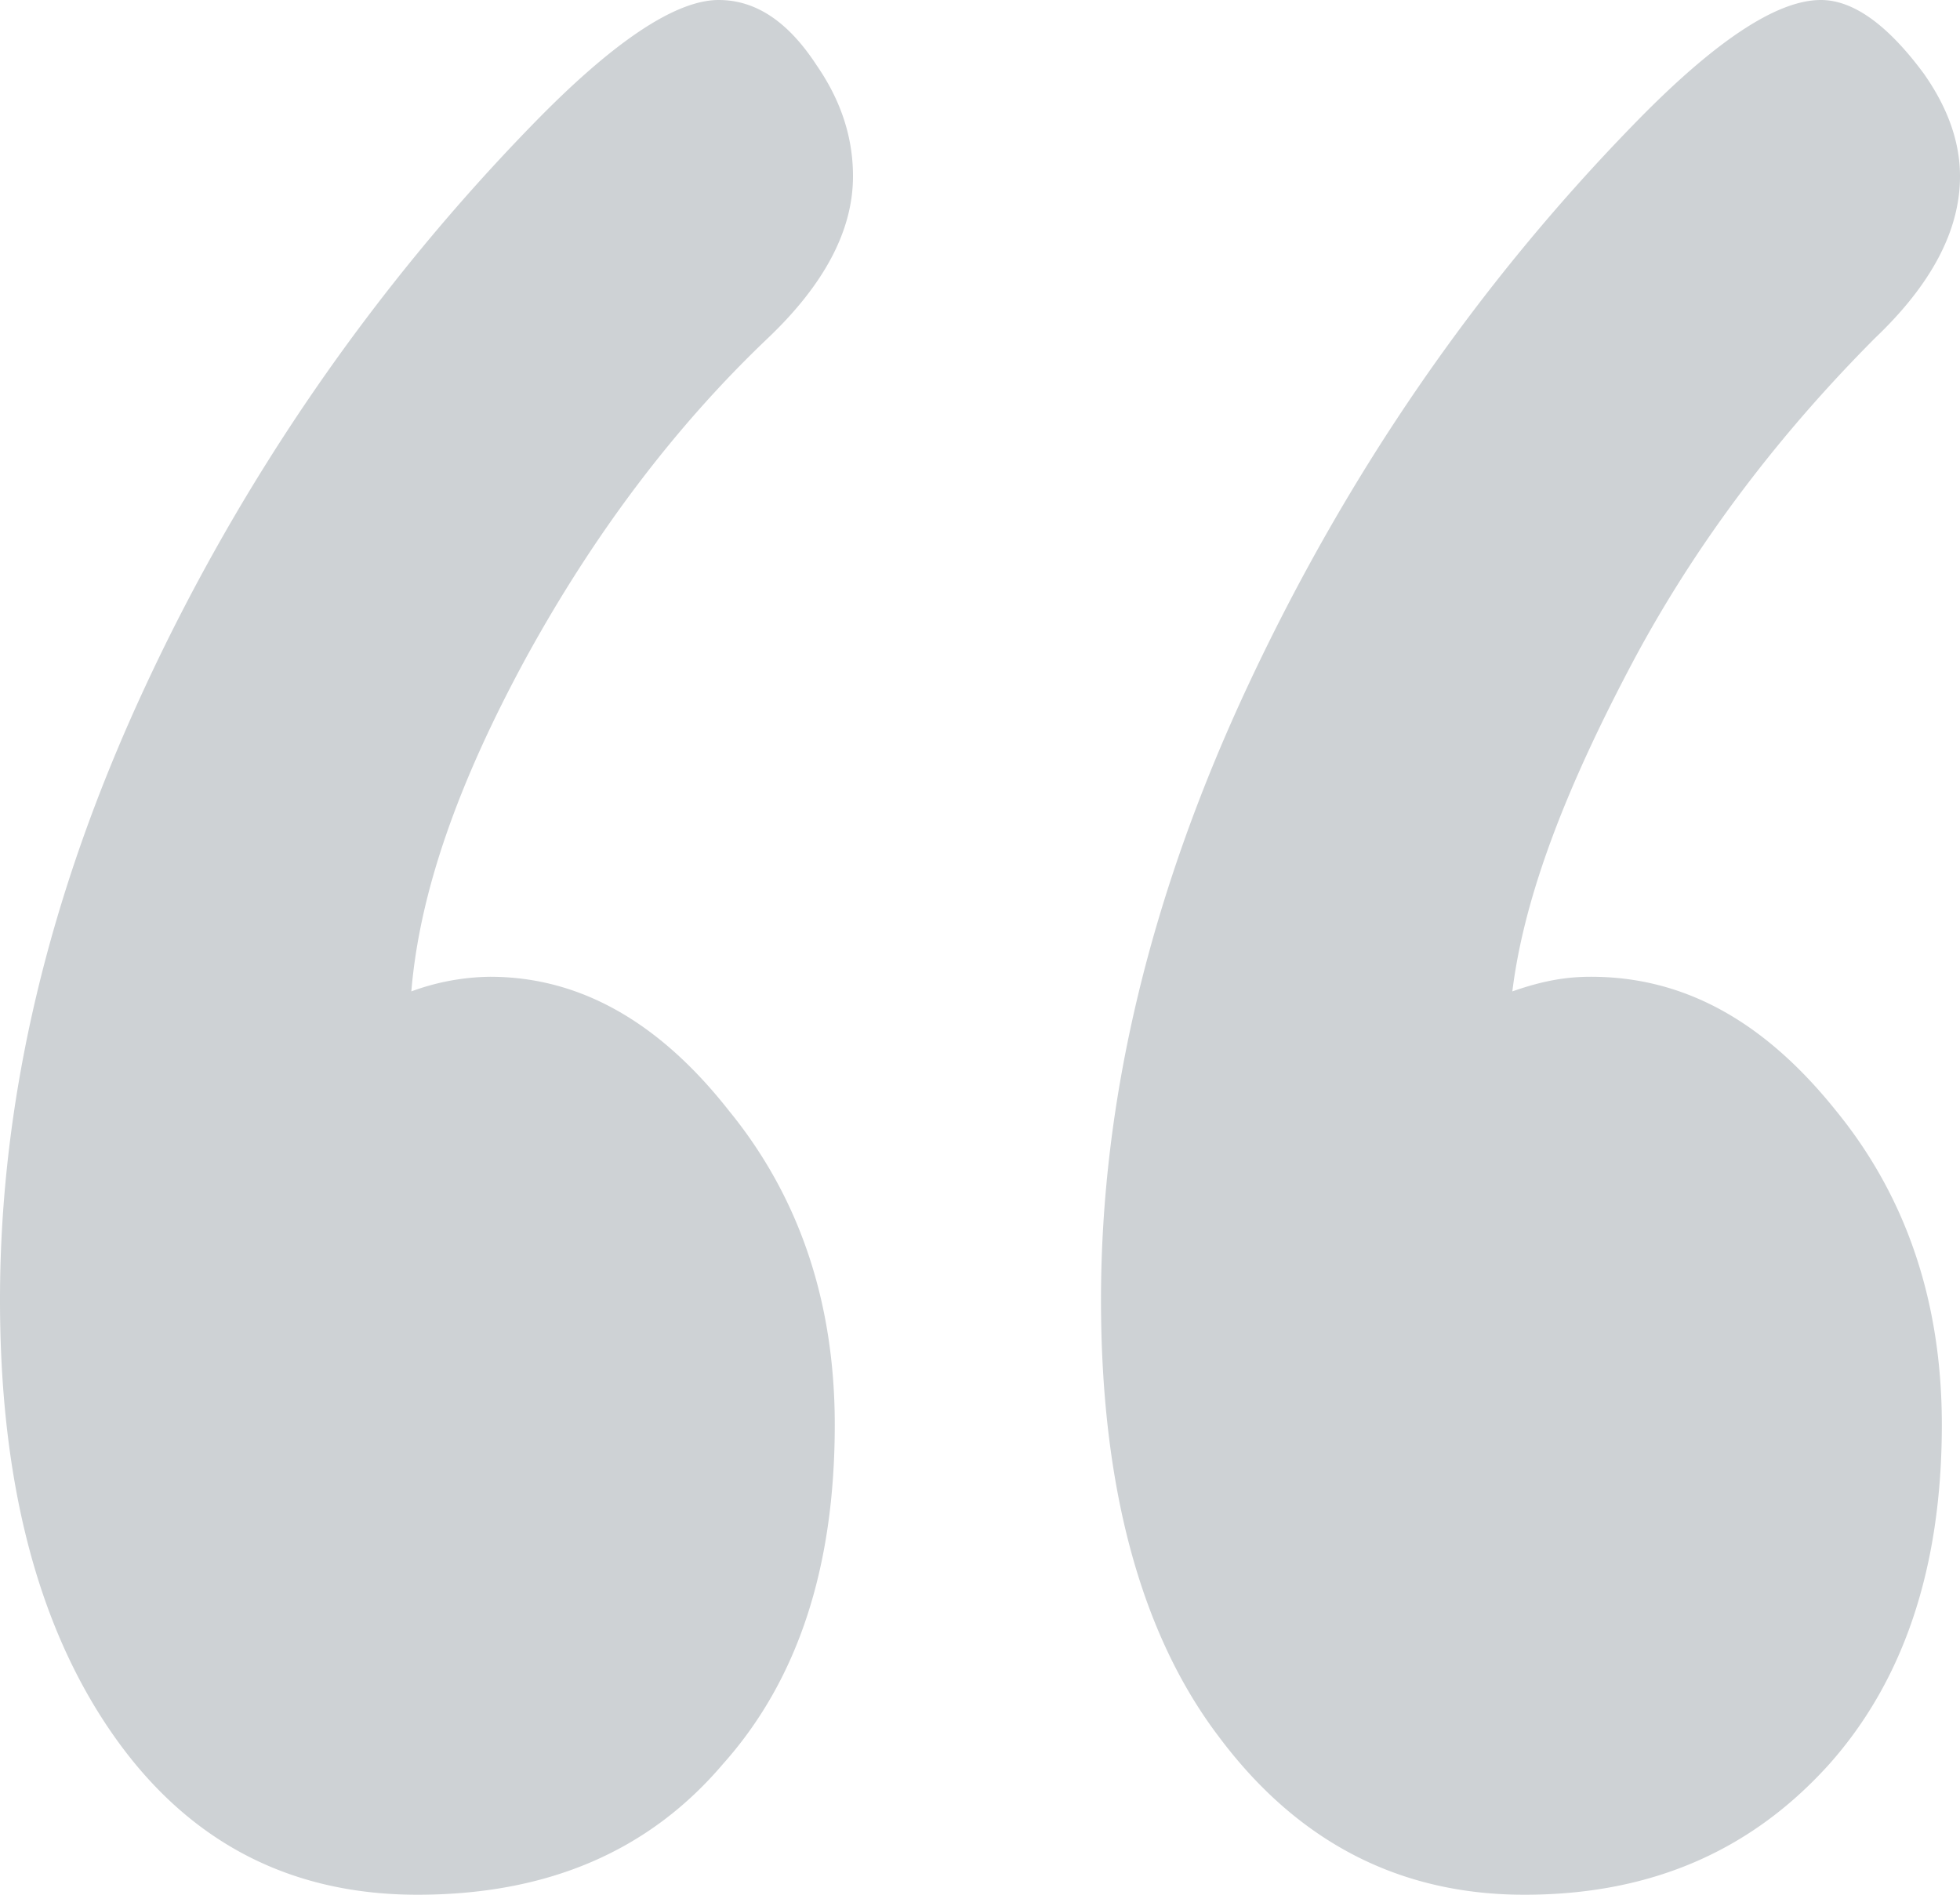 <svg xmlns="http://www.w3.org/2000/svg" width="30" height="29" viewBox="0 0 30 29"><g><g><g><path fill="#ced2d5" d="M23.333 29c-1.913 0-3.472-.806-4.676-2.417-1.203-1.583-1.805-3.84-1.805-6.687 0-3.073.756-6.22 2.268-9.442C20.633 7.23 22.593 4.384 25 1.91 26.235.637 27.191 0 27.87 0c.494 0 1.019.375 1.574 1.124.37.524.556 1.05.556 1.574 0 .824-.432 1.648-1.296 2.472C27.284 6.594 26 8.243 25 10.116c-1 1.884-1.667 3.56-1.852 5.058.494-.174.852-.224 1.204-.224 1.42 0 2.648.674 3.75 2.05 1.08 1.322 1.62 2.933 1.62 4.806C29.722 24 29.136 25.722 28 27c-1.21 1.344-2.753 2-4.667 2zM6.39 29c-1.975 0-3.534-.824-4.676-2.473C.571 24.878 0 22.668 0 19.895c0-3.072.74-6.2 2.222-9.385a31.164 31.164 0 0 1 5.926-8.6C9.383.638 10.34 0 11 0c.574 0 1.068.337 1.5 1 .37.536.556 1.098.556 1.698 0 .824-.433 1.648-1.297 2.472-1.42 1.35-2.654 2.98-3.703 4.89C7 12 6.42 13.676 6.296 15.174A3.602 3.602 0 0 1 7.5 14.95c1.358 0 2.577.674 3.657 2.05 1.08 1.322 1.62 2.933 1.62 4.806 0 2.194-.57 3.916-1.712 5.194-1.142 1.344-2.7 2-4.676 2z"/></g></g></g></svg>